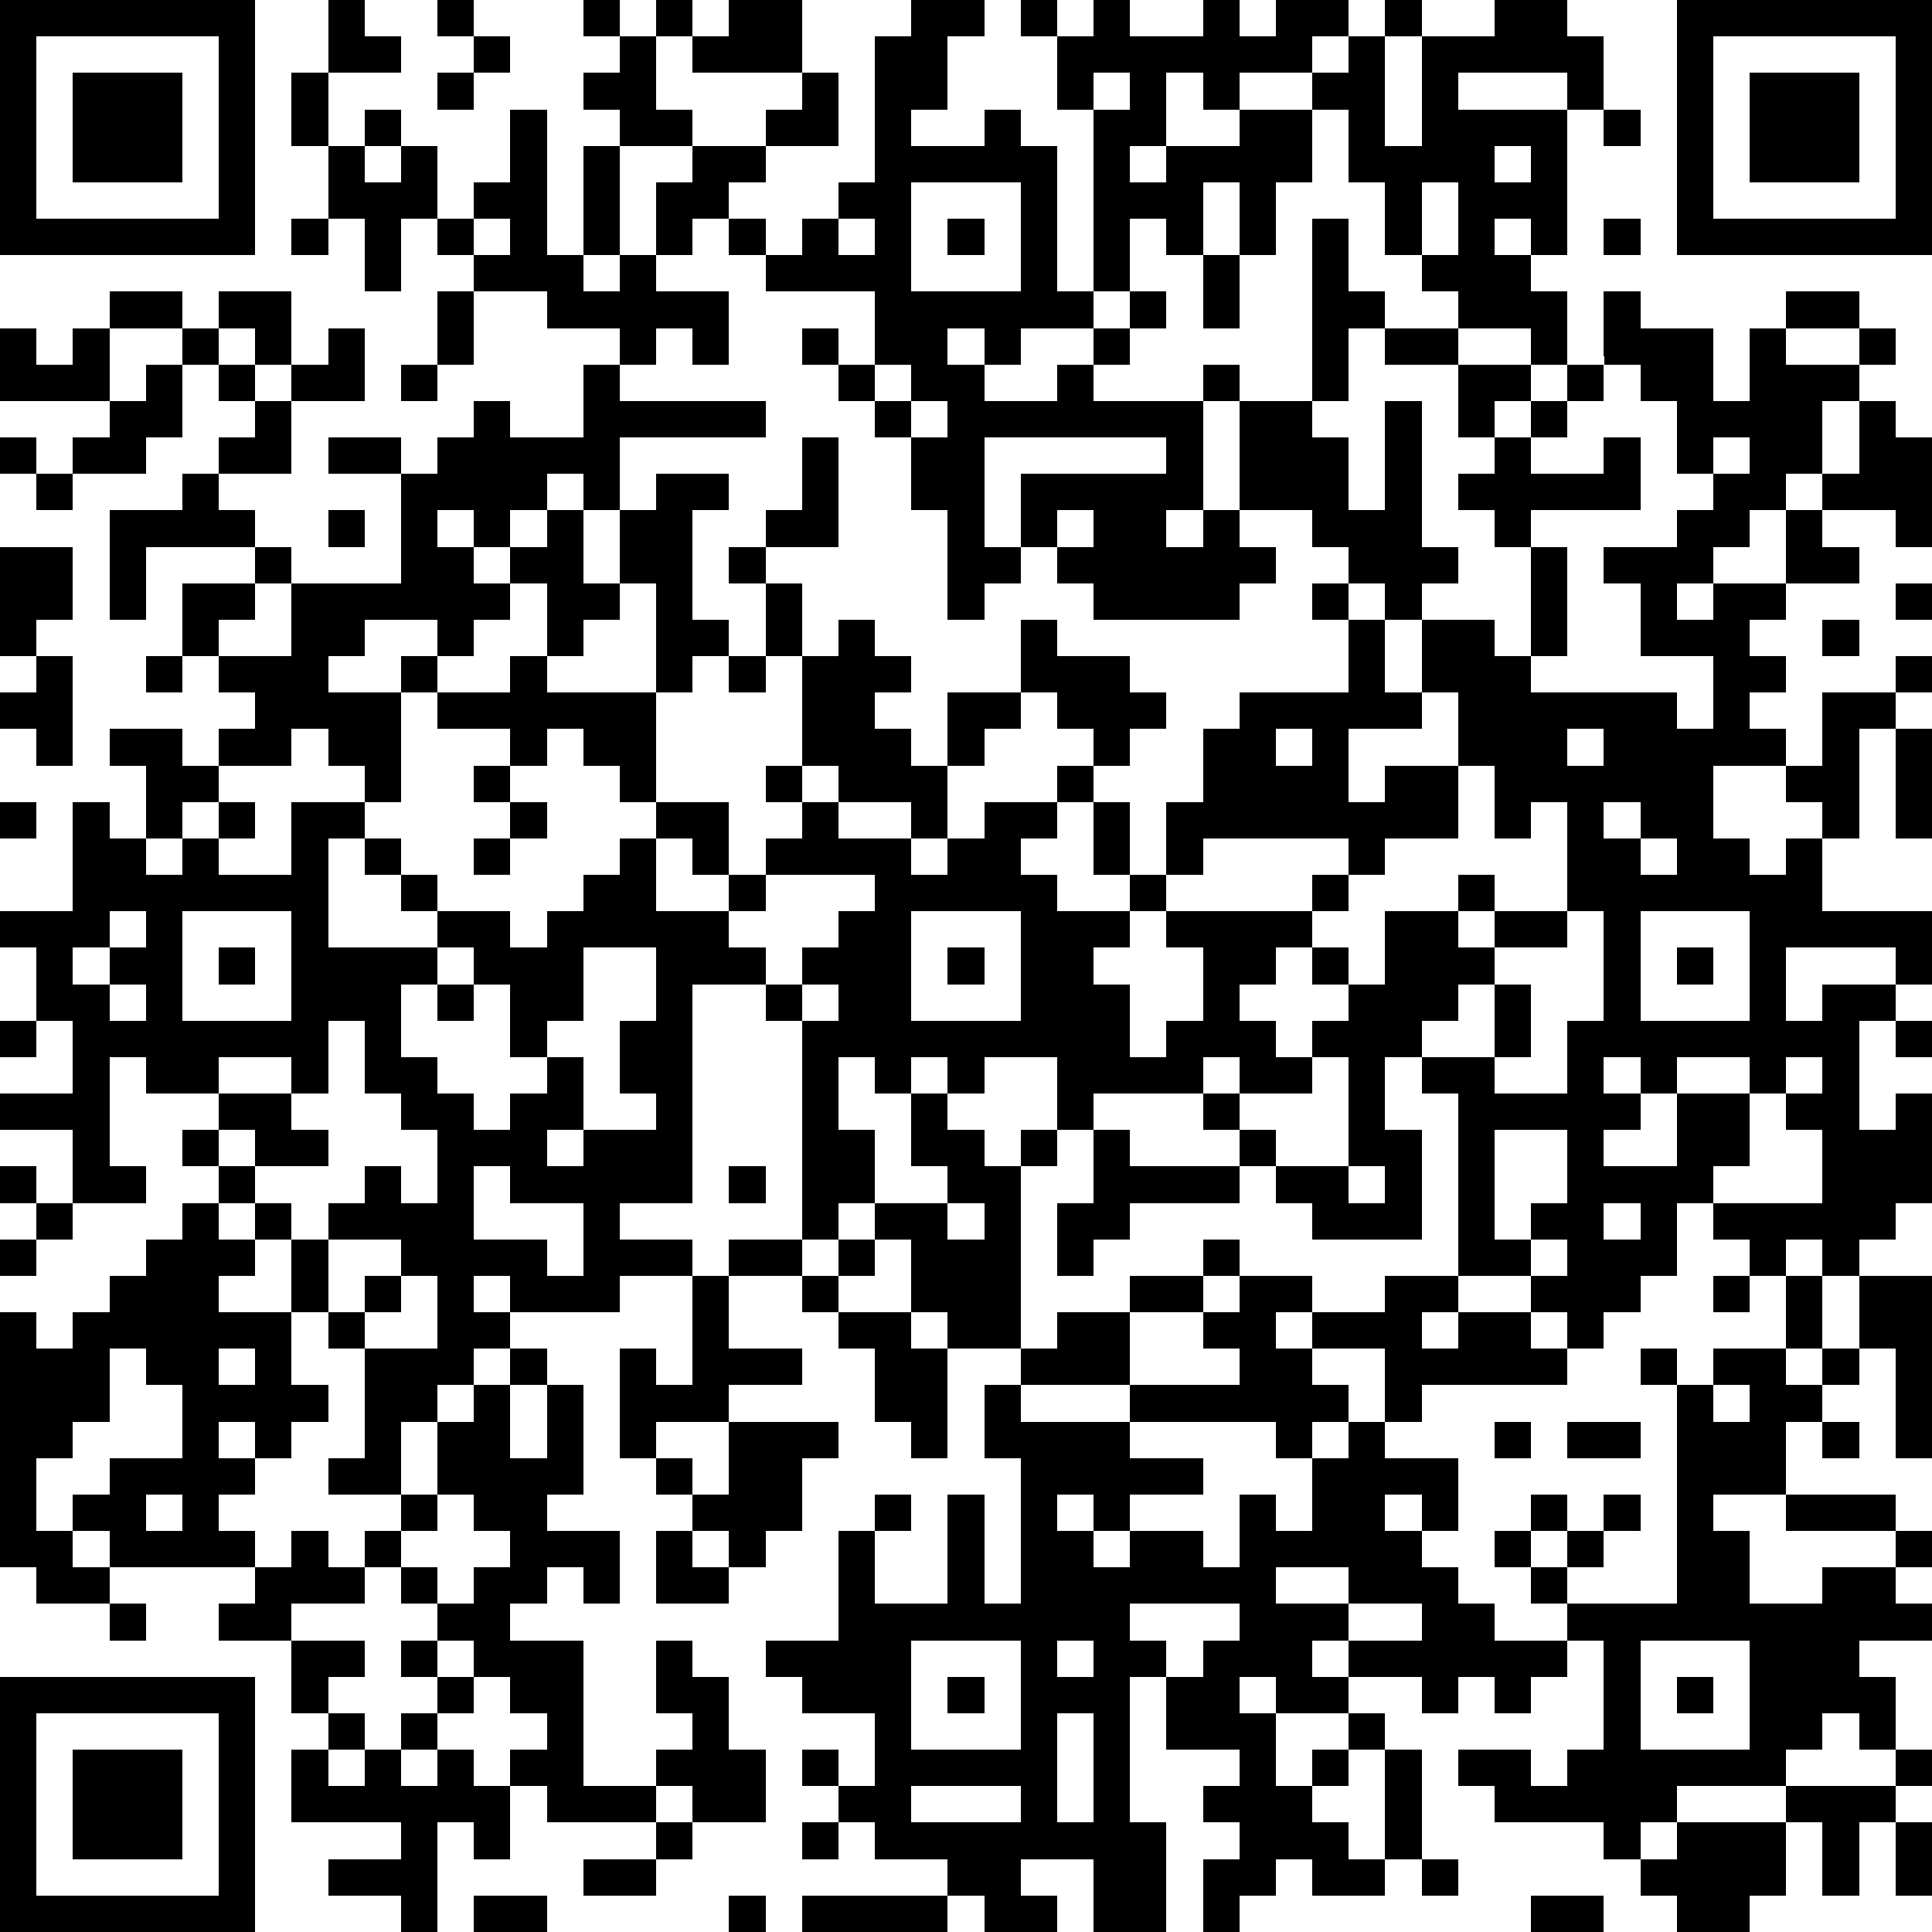 <?xml version="1.0" standalone="yes"?><svg version="1.1" xmlns="http://www.w3.org/2000/svg" xmlns:xlink="http://www.w3.org/1999/xlink" xmlns:ev="http://www.w3.org/2001/xml-events" width="212" height="212" shape-rendering="crispEdges"><path d="M0 0h7v7h-7zM9 0h1v1h1v1h-2zM12 0h1v1h-1zM16 0h1v1h-1zM18 0h1v1h-1zM20 0h2v2h-3v-1h1zM25 0h2v1h-1v2h-1v1h2v-1h1v1h1v4h1v-5h-1v-2h-1v-1h1v1h1v-1h1v1h2v-1h1v1h1v-1h2v1h-1v1h-2v1h-1v-1h-1v2h-1v1h1v-1h2v-1h2v-1h1v-1h1v-1h1v1h-1v3h1v-3h2v-1h2v1h1v2h-1v-1h-3v1h3v4h-1v-1h-1v1h1v1h1v2h-1v-1h-2v-1h-1v-1h-1v-2h-1v-2h-1v2h-1v2h-1v-2h-1v2h-1v-1h-1v2h-1v1h-2v1h-1v-1h-1v1h1v1h2v-1h1v-1h1v-1h1v1h-1v1h-1v1h3v-1h1v1h-1v3h-1v1h1v-1h1v-3h2v-5h1v2h1v1h-1v2h-1v1h1v2h1v-3h1v4h1v1h-1v1h-1v-1h-1v-1h-1v-1h-2v1h1v1h-1v1h-4v-1h-1v-1h-1v-2h4v-1h-5v3h1v1h-1v1h-1v-3h-1v-2h-1v-1h-1v-1h-1v-1h1v1h1v-2h-3v-1h-1v-1h-1v1h-1v-2h1v-1h-2v-1h-1v-1h1v-1h1v2h1v1h2v-1h1v-1h1v2h-2v1h-1v1h1v1h1v-1h1v-1h1v-4h1zM46 0h7v7h-7zM1 1v5h5v-5zM13 1h1v1h-1zM47 1v5h5v-5zM2 2h3v3h-3zM8 2h1v2h-1zM12 2h1v1h-1zM30 2v1h1v-1zM48 2h3v3h-3zM10 3h1v1h-1zM14 3h1v4h1v-3h1v3h-1v1h1v-1h1v1h2v2h-1v-1h-1v1h-1v-1h-2v-1h-2v-1h-1v-1h-1v2h-1v-2h-1v-2h1v1h1v-1h1v2h1v-1h1zM44 3h1v1h-1zM41 4v1h1v-1zM25 5v3h3v-3zM39 5v2h1v-2zM8 6h1v1h-1zM13 6v1h1v-1zM23 6v1h1v-1zM26 6h1v1h-1zM44 6h1v1h-1zM33 7h1v2h-1zM3 8h2v1h-2zM6 8h2v2h-1v-1h-1zM12 8h1v2h-1zM44 8h1v1h2v2h1v-2h1v-1h2v1h-2v1h2v-1h1v1h-1v1h-1v2h-1v1h-1v1h-1v1h-1v1h1v-1h2v-2h1v-1h1v-2h1v1h1v3h-1v-1h-2v1h1v1h-2v1h-1v1h1v1h-1v1h1v1h-2v2h1v1h1v-1h1v-1h-1v-1h1v-2h2v-1h1v1h-1v1h-1v3h-1v2h3v2h-1v-1h-3v2h1v-1h2v1h-1v3h1v-1h1v3h-1v1h-1v1h-1v-1h-1v1h-1v-1h-1v-1h-1v2h-1v1h-1v1h-1v-1h-1v-1h-2v-5h-1v-1h-1v2h1v3h-3v-1h-1v-1h-1v-1h-1v-1h-3v1h-1v-2h-2v1h-1v-1h-1v1h-1v-1h-1v2h1v2h-1v1h-1v-6h-1v-1h-2v6h-2v1h2v1h-2v1h-3v-1h-1v1h1v1h-1v1h-1v1h-1v2h-2v-1h1v-3h-1v-1h-1v-2h-1v-1h-1v-1h-1v-1h1v-1h-2v-1h-1v3h1v1h-2v-2h-2v-1h2v-2h-1v-2h-1v-1h2v-3h1v1h1v-2h-1v-1h2v1h1v-1h1v-1h-1v-1h-1v-2h2v-1h-3v2h-1v-3h2v-1h1v-1h1v-1h-1v-1h-1v-1h1v1h1v1h1v-1h1v-1h1v2h-2v2h-2v1h1v1h1v1h-1v1h-1v1h2v-2h3v-3h-2v-1h2v1h1v-1h1v-1h1v1h2v-2h1v1h4v1h-4v2h-1v-1h-1v1h-1v1h-1v-1h-1v1h1v1h1v-1h1v-1h1v2h1v-2h1v-1h2v1h-1v3h1v1h-1v1h-1v-3h-1v1h-1v1h-1v-2h-1v1h-1v1h-1v-1h-2v1h-1v1h2v-1h1v1h-1v3h-1v-1h-1v-1h-1v1h-2v1h-1v1h-1v1h1v-1h1v-1h1v1h-1v1h2v-2h2v1h-1v3h3v-1h-1v-1h-1v-1h1v1h1v1h2v1h1v-1h1v-1h1v-1h1v-1h-1v-1h-1v-1h-1v1h-1v-1h-2v-1h2v-1h1v1h3v3h2v2h-1v-1h-1v2h2v-1h1v-1h1v-1h-1v-1h1v-3h-1v-2h-1v-1h1v-1h1v-2h1v3h-2v1h1v2h1v-1h1v1h1v1h-1v1h1v1h1v-2h2v-2h1v1h2v1h1v1h-1v1h-1v-1h-1v-1h-1v1h-1v1h-1v2h-1v-1h-2v-1h-1v1h1v1h2v1h1v-1h1v-1h2v-1h1v1h-1v1h-1v1h1v1h2v-1h-1v-2h1v2h1v-2h1v-2h1v-1h3v-2h-1v-1h1v1h1v2h1v-2h2v1h1v-3h-1v-1h-1v-1h1v-1h-1v-2h-2v-1h2v1h2v1h-1v1h1v-1h1v-1h1zM0 9h1v1h1v-1h1v2h-3zM4 10h1v2h-1v1h-2v-1h1v-1h1zM11 10h1v1h-1zM24 10v1h1v-1zM44 10v1h-1v1h-1v1h2v-1h1v2h-3v1h1v3h-1v1h4v1h1v-2h-2v-2h-1v-1h2v-1h1v-1h-1v-2h-1v-1zM25 11v1h1v-1zM0 12h1v1h-1zM47 12v1h1v-1zM1 13h1v1h-1zM9 14h1v1h-1zM29 14v1h1v-1zM0 15h2v2h-1v1h-1zM52 16h1v1h-1zM50 17h1v1h-1zM1 18h1v3h-1v-1h-1v-1h1zM4 18h1v1h-1zM20 18h1v1h-1zM39 19v1h-2v2h1v-1h2v-2zM35 20v1h1v-1zM43 20v1h1v-1zM52 20h1v3h-1zM13 21h1v1h-1zM40 21v2h-2v1h-1v-1h-4v1h-1v1h-1v1h-1v1h1v2h1v-1h1v-2h-1v-1h4v-1h1v1h-1v1h-1v1h-1v1h1v1h1v-1h1v-1h-1v-1h1v1h1v-2h2v-1h1v1h-1v1h1v-1h2v-3h-1v1h-1v-2zM0 22h1v1h-1zM14 22h1v1h-1zM44 22v1h1v-1zM13 23h1v1h-1zM45 23v1h1v-1zM21 24v1h-1v1h1v1h1v-1h1v-1h1v-1zM3 25v1h-1v1h1v-1h1v-1zM5 25v3h3v-3zM25 25v3h3v-3zM43 25v1h-2v1h-1v1h-1v1h2v-2h1v2h-1v1h2v-2h1v-3zM45 25v3h3v-3zM6 26h1v1h-1zM12 26v1h-1v2h1v1h1v1h1v-1h1v-1h-1v-2h-1v-1zM16 26v2h-1v1h1v2h-1v1h1v-1h2v-1h-1v-2h1v-2zM26 26h1v1h-1zM46 26h1v1h-1zM3 27v1h1v-1zM12 27h1v1h-1zM22 27v1h1v-1zM0 28h1v1h-1zM9 28v2h-1v-1h-2v1h2v1h1v1h-2v-1h-1v1h1v1h1v1h1v-1h1v-1h1v1h1v-2h-1v-1h-1v-2zM52 28h1v1h-1zM33 29v1h1v-1zM36 29v1h-2v1h1v1h2v-3zM44 29v1h1v-1zM46 29v1h-1v1h-1v1h2v-2h2v-1zM49 29v1h-1v2h-1v1h3v-2h-1v-1h1v-1zM25 30h1v1h1v1h1v-1h1v1h-1v5h-2v-1h-1v-2h-1v-1h2v-1h-1zM30 31h1v1h3v1h-3v1h-1v1h-1v-2h1zM41 31v3h1v-1h1v-2zM0 32h1v1h-1zM13 32v2h2v1h1v-2h-2v-1zM20 32h1v1h-1zM37 32v1h1v-1zM1 33h1v1h-1zM5 33h1v1h1v1h-1v1h2v2h1v1h-1v1h-1v-1h-1v1h1v1h-1v1h1v1h-4v-1h-1v-1h1v-1h2v-2h-1v-1h-1v2h-1v1h-1v2h1v1h1v1h-2v-1h-1v-7h1v1h1v-1h1v-1h1v-1h1zM26 33v1h1v-1zM44 33v1h1v-1zM0 34h1v1h-1zM9 34v2h1v-1h1v-1zM20 34h2v1h-2zM23 34h1v1h-1zM33 34h1v1h-1zM42 34v1h1v-1zM11 35v1h-1v1h2v-2zM19 35h1v2h2v1h-2v1h-2v1h-1v-3h1v1h1zM22 35h1v1h-1zM31 35h2v1h-2zM34 35h2v1h-1v1h1v-1h2v-1h2v1h-1v1h1v-1h2v1h1v1h-4v1h-1v-2h-2v1h1v1h-1v1h-1v-1h-4v-1h-3v-1h1v-1h2v2h3v-1h-1v-1h1zM47 35h1v1h-1zM49 35h1v2h-1zM51 35h2v5h-1v-3h-1zM23 36h2v1h1v3h-1v-1h-1v-2h-1zM6 37v1h1v-1zM14 37h1v1h-1zM45 37h1v1h-1zM47 37h2v1h1v-1h1v1h-1v1h-1v2h-2v1h1v2h2v-1h2v-1h-3v-1h3v1h1v1h-1v1h1v1h-2v1h1v2h-1v-1h-1v1h-1v1h-3v1h-1v1h-1v-1h-3v-1h-1v-1h2v1h1v-1h1v-3h-1v-1h-1v-1h-1v-1h1v-1h1v1h-1v1h1v-1h1v-1h1v1h-1v1h-1v1h3v-6h1zM13 38h1v2h1v-2h1v3h-1v1h2v2h-1v-1h-1v1h-1v1h2v4h2v-1h1v-1h-1v-2h1v1h1v2h1v2h-2v-1h-1v1h-3v-1h-1v-1h1v-1h-1v-1h-1v-1h-1v-1h-1v-1h-1v-1h1v-1h1v-2h1zM27 38h1v1h3v1h2v1h-2v1h-1v-1h-1v1h1v1h1v-1h2v1h1v-2h1v1h1v-2h1v-1h1v1h2v2h-1v-1h-1v1h1v1h1v1h1v1h2v1h-1v1h-1v-1h-1v1h-1v-1h-2v-1h-1v1h1v1h-2v-1h-1v1h1v2h1v-1h1v-1h1v1h-1v1h-1v1h1v1h1v-3h1v3h-1v1h-2v-1h-1v1h-1v1h-1v-2h1v-1h-1v-1h1v-1h-2v-2h-1v4h1v3h-2v-2h-2v1h1v1h-2v-1h-1v-1h-2v-1h-1v-1h-1v-1h1v1h1v-2h-2v-1h-1v-1h2v-3h1v-1h1v1h-1v2h2v-3h1v3h1v-4h-1zM47 38v1h1v-1zM20 39h3v1h-1v2h-1v1h-1v-1h-1v-1h-1v-1h1v1h1zM41 39h1v1h-1zM43 39h2v1h-2zM50 39h1v1h-1zM4 41v1h1v-1zM12 41v1h-1v1h1v1h1v-1h1v-1h-1v-1zM8 42h1v1h1v1h-2v1h-2v-1h1v-1h1zM18 42h1v1h1v1h-2zM35 43v1h2v-1zM3 44h1v1h-1zM31 44v1h1v1h1v-1h1v-1zM37 44v1h2v-1zM8 45h2v1h-1v1h-1zM11 45h1v1h-1zM25 45v3h3v-3zM29 45v1h1v-1zM45 45v3h3v-3zM0 46h7v7h-7zM12 46h1v1h-1zM26 46h1v1h-1zM46 46h1v1h-1zM1 47v5h5v-5zM9 47h1v1h-1zM11 47h1v1h-1zM29 47v3h1v-3zM2 48h3v3h-3zM8 48h1v1h1v-1h1v1h1v-1h1v1h1v2h-1v-1h-1v3h-1v-1h-2v-1h2v-1h-3zM52 48h1v1h-1zM25 49v1h3v-1zM49 49h3v1h-1v2h-1v-2h-1zM18 50h1v1h-1zM22 50h1v1h-1zM46 50h3v2h-1v1h-2v-1h-1v-1h1zM52 50h1v2h-1zM16 51h2v1h-2zM39 51h1v1h-1zM13 52h2v1h-2zM20 52h1v1h-1zM22 52h4v1h-4zM42 52h2v1h-2z" style="fill:#000" transform="translate(0,0) scale(4)"/></svg>